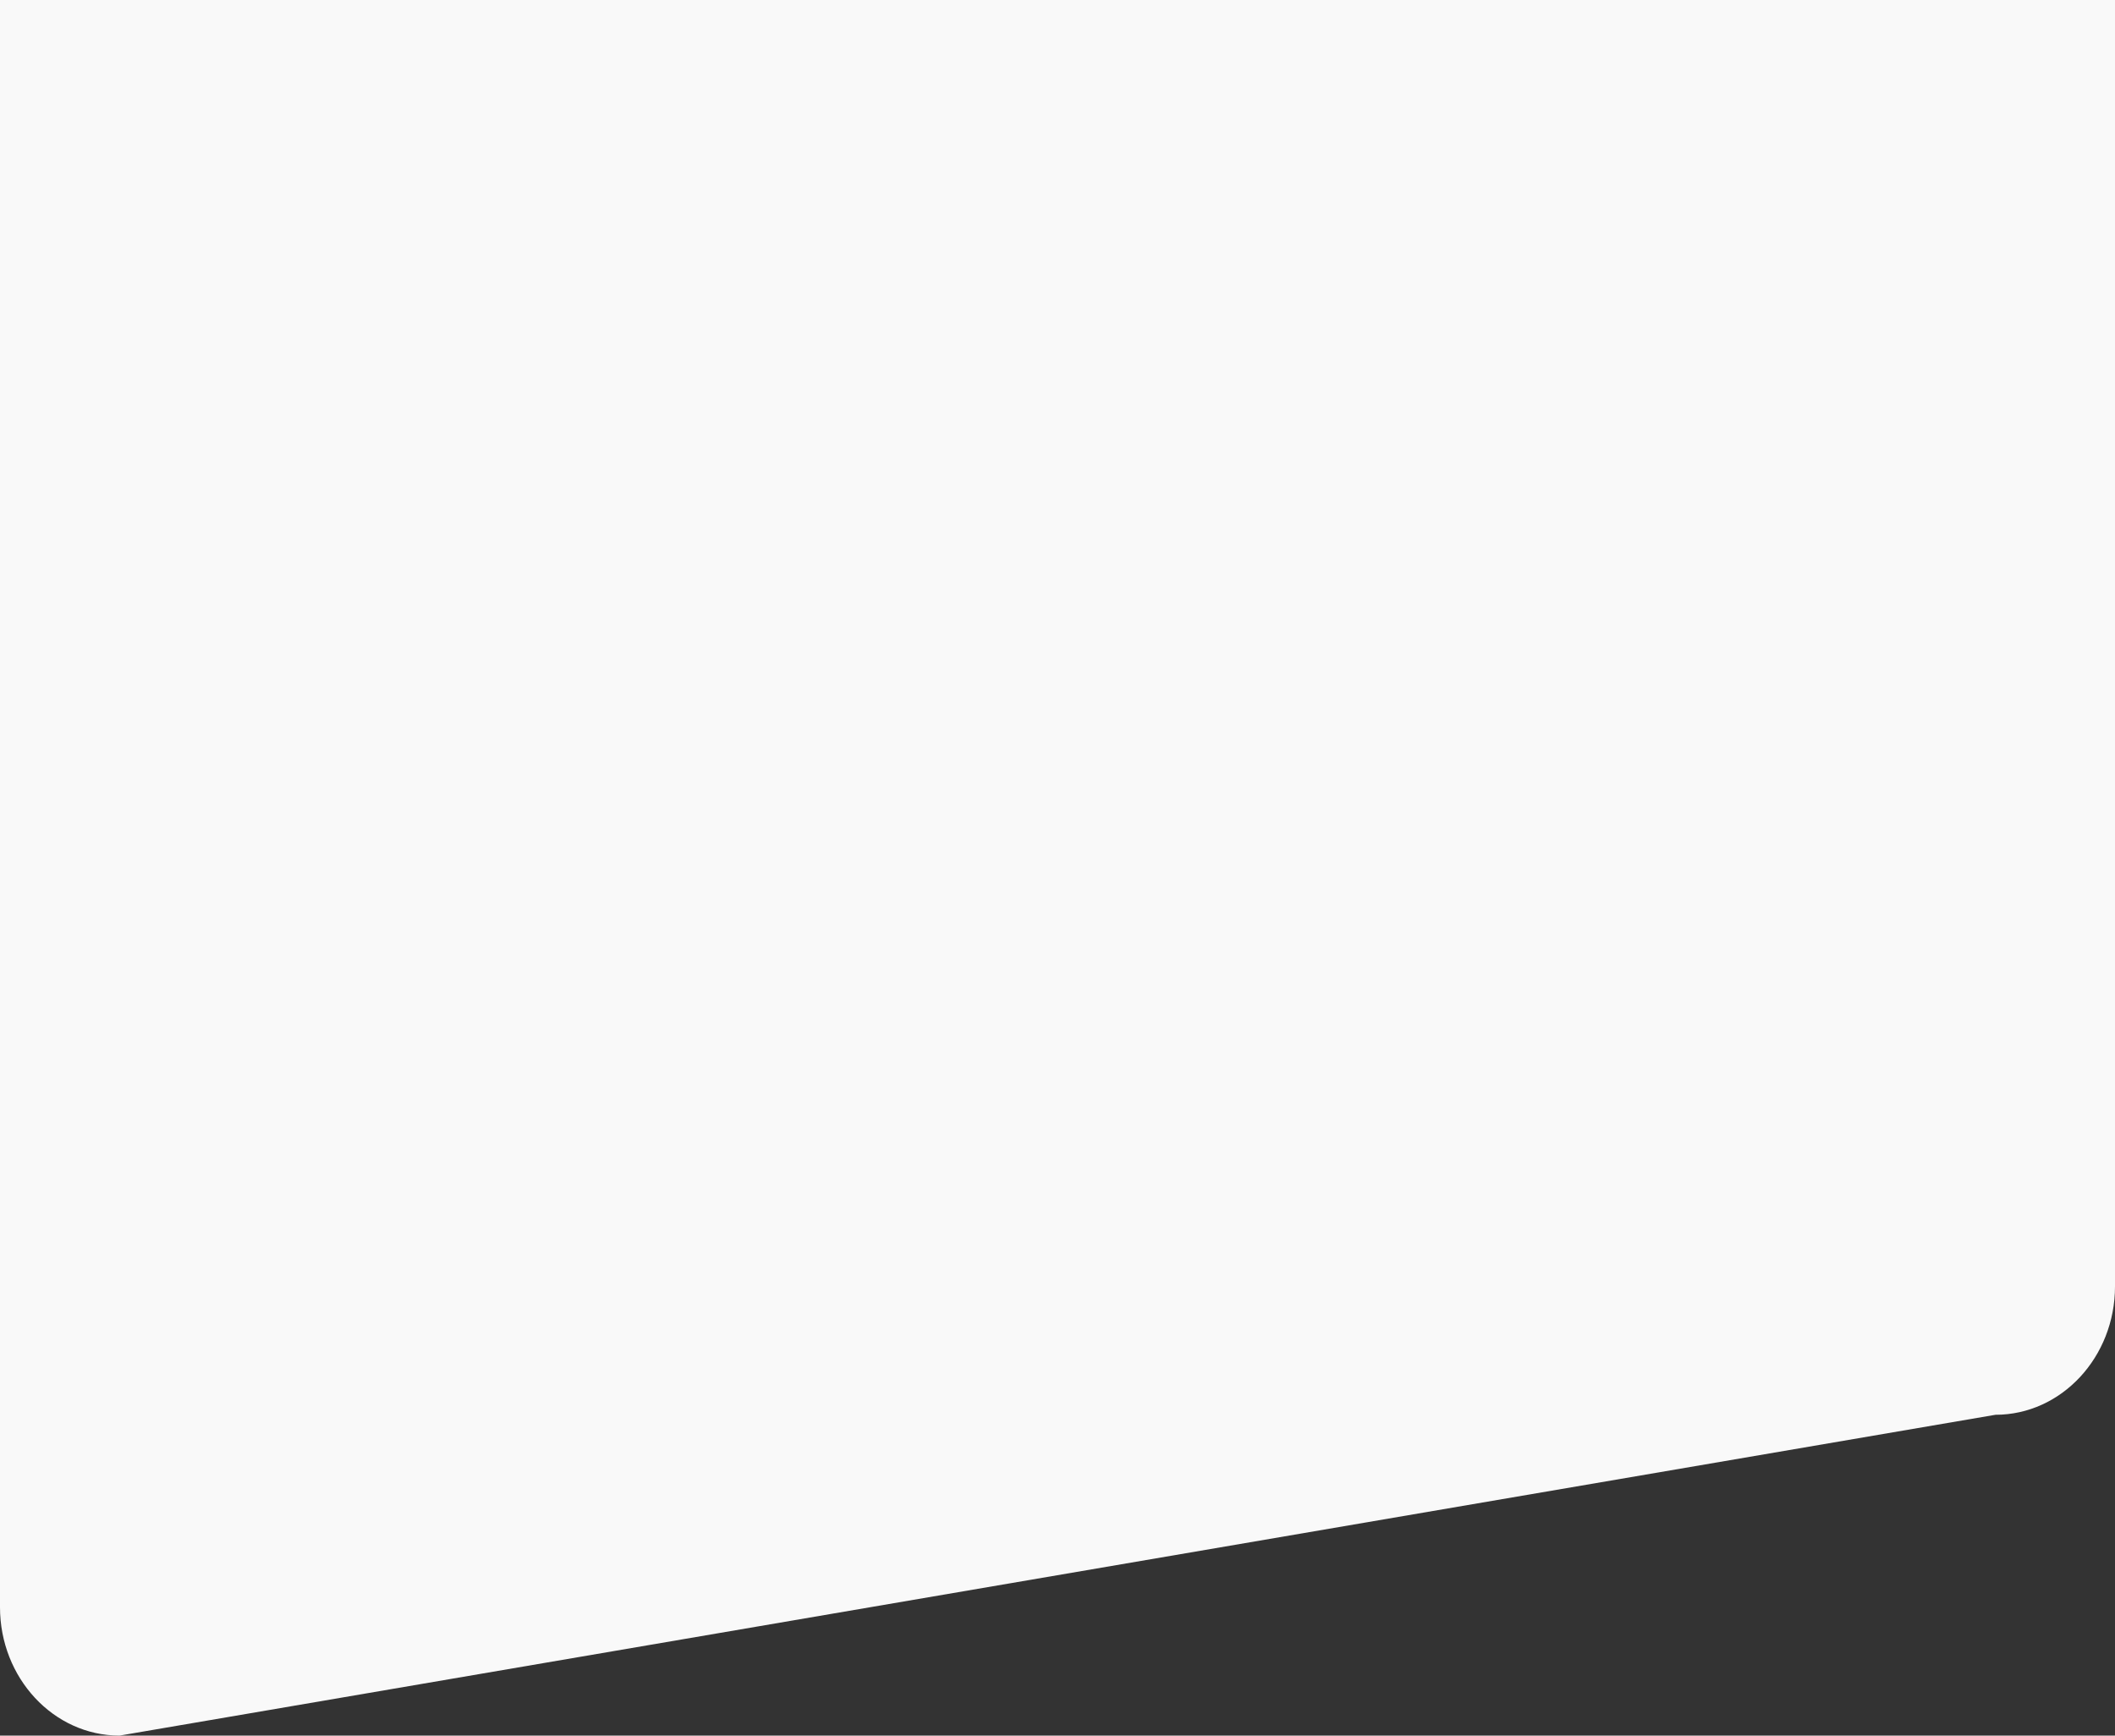 <?xml version="1.0" encoding="UTF-8"?> <svg xmlns="http://www.w3.org/2000/svg" id="Layer_1" data-name="Layer 1" viewBox="0 0 197.78 162.3"><rect x="0" y="0" width="197.78" height="162.3" fill="#333333" stroke="none"/> <defs> <style>.cls-1{fill:#f9f9f9;}</style> </defs> <path class="cls-1" d="M197.78,0V120.3c0,6.6-5,12-11.18,12l-175.42,30C5,162.3,0,156.9,0,150.3V0Z"></path> </svg> 